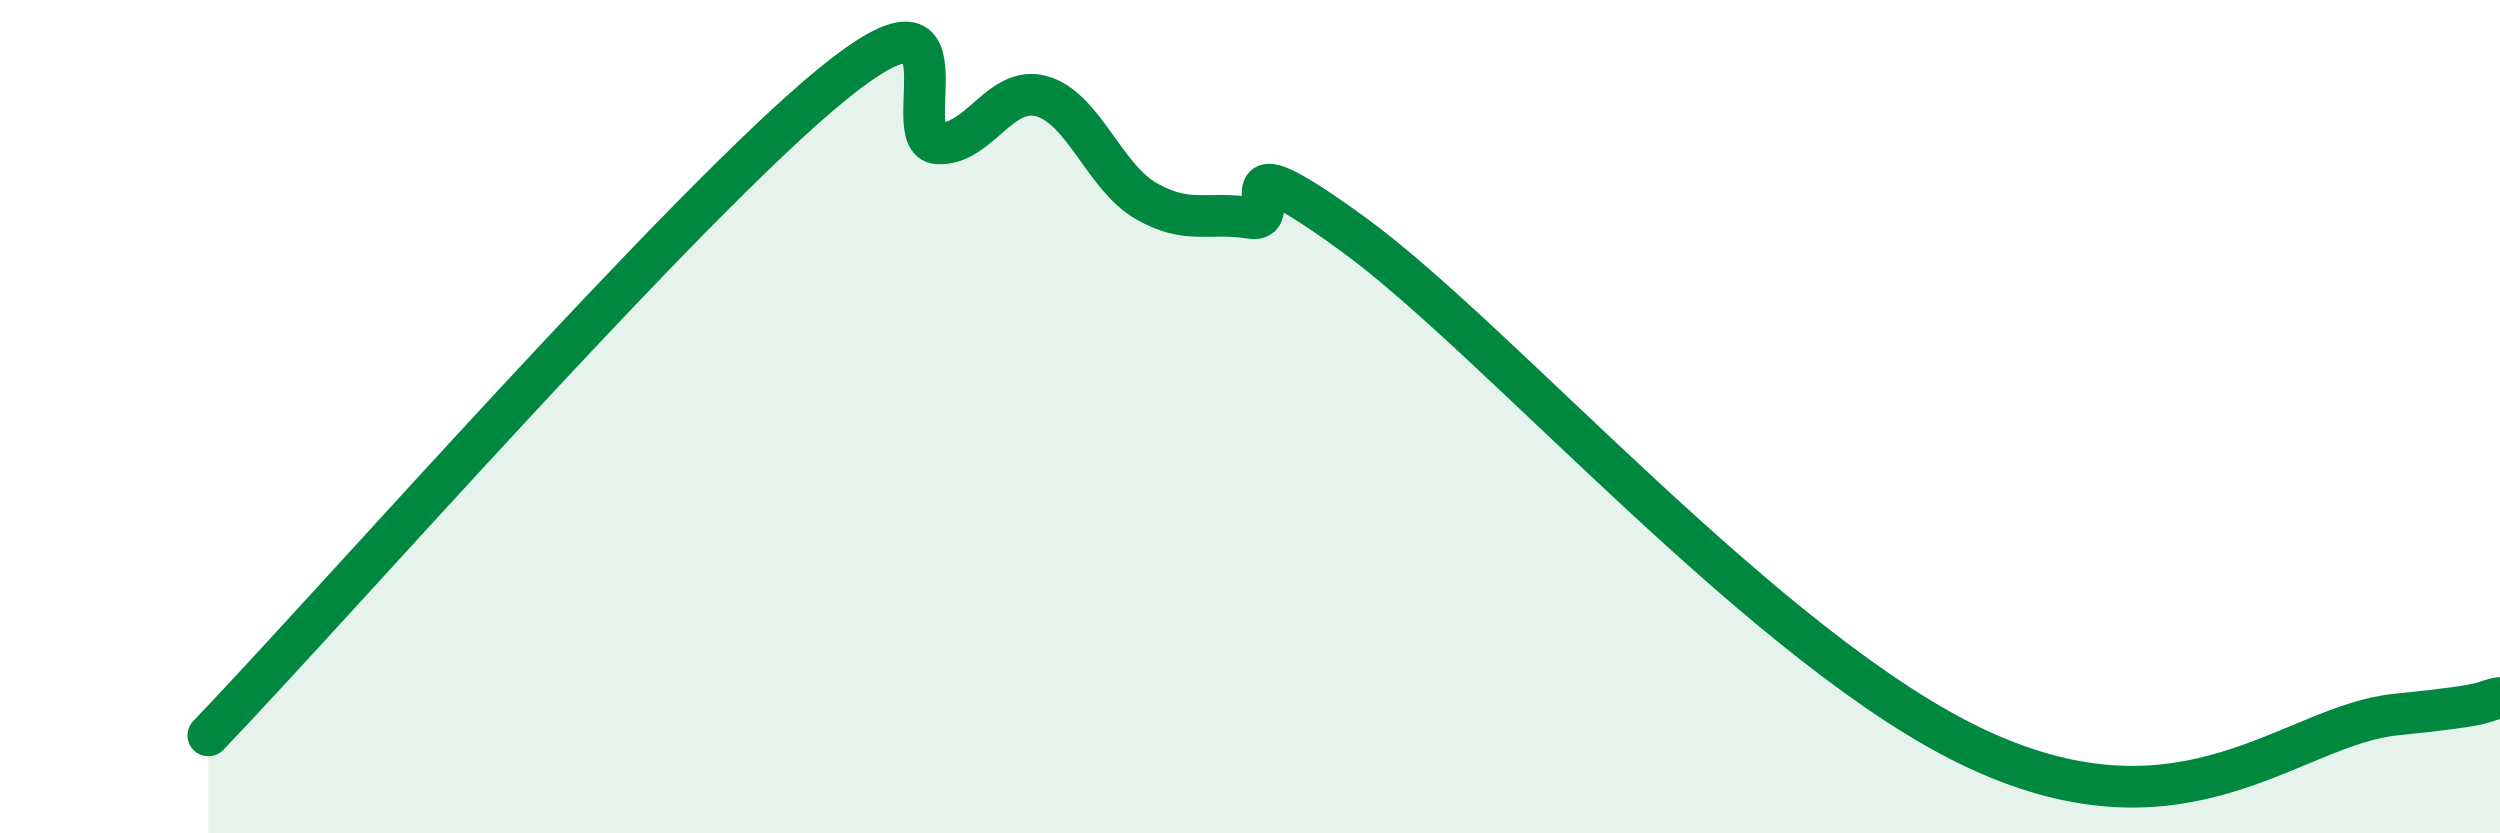 
    <svg width="60" height="20" viewBox="0 0 60 20" xmlns="http://www.w3.org/2000/svg">
      <path
        d="M 5,17.65 C 8,14.52 16.5,4.84 20,2 C 23.5,-0.84 21.5,3.38 22.5,3.44 C 23.5,3.5 24,2.03 25,2.31 C 26,2.59 26.5,4.24 27.5,4.82 C 28.5,5.4 29,5.07 30,5.23 C 31,5.39 29,3.09 32.5,5.64 C 36,8.19 42.5,15.7 47.5,18 C 52.5,20.3 55,17.4 57.5,17.15 C 60,16.9 59.5,16.83 60,16.75L60 20L5 20Z"
        fill="#008740"
        opacity="0.1"
        stroke-linecap="round"
        stroke-linejoin="round"
      />
      <path
        d="M 5,17.65 C 8,14.52 16.5,4.84 20,2 C 23.5,-0.84 21.5,3.38 22.5,3.44 C 23.5,3.5 24,2.03 25,2.31 C 26,2.59 26.5,4.24 27.5,4.82 C 28.5,5.4 29,5.07 30,5.23 C 31,5.39 29,3.09 32.5,5.64 C 36,8.19 42.5,15.7 47.5,18 C 52.5,20.3 55,17.4 57.5,17.15 C 60,16.9 59.5,16.83 60,16.75"
        stroke="#008740"
        stroke-width="1"
        fill="none"
        stroke-linecap="round"
        stroke-linejoin="round"
      />
    </svg>
  